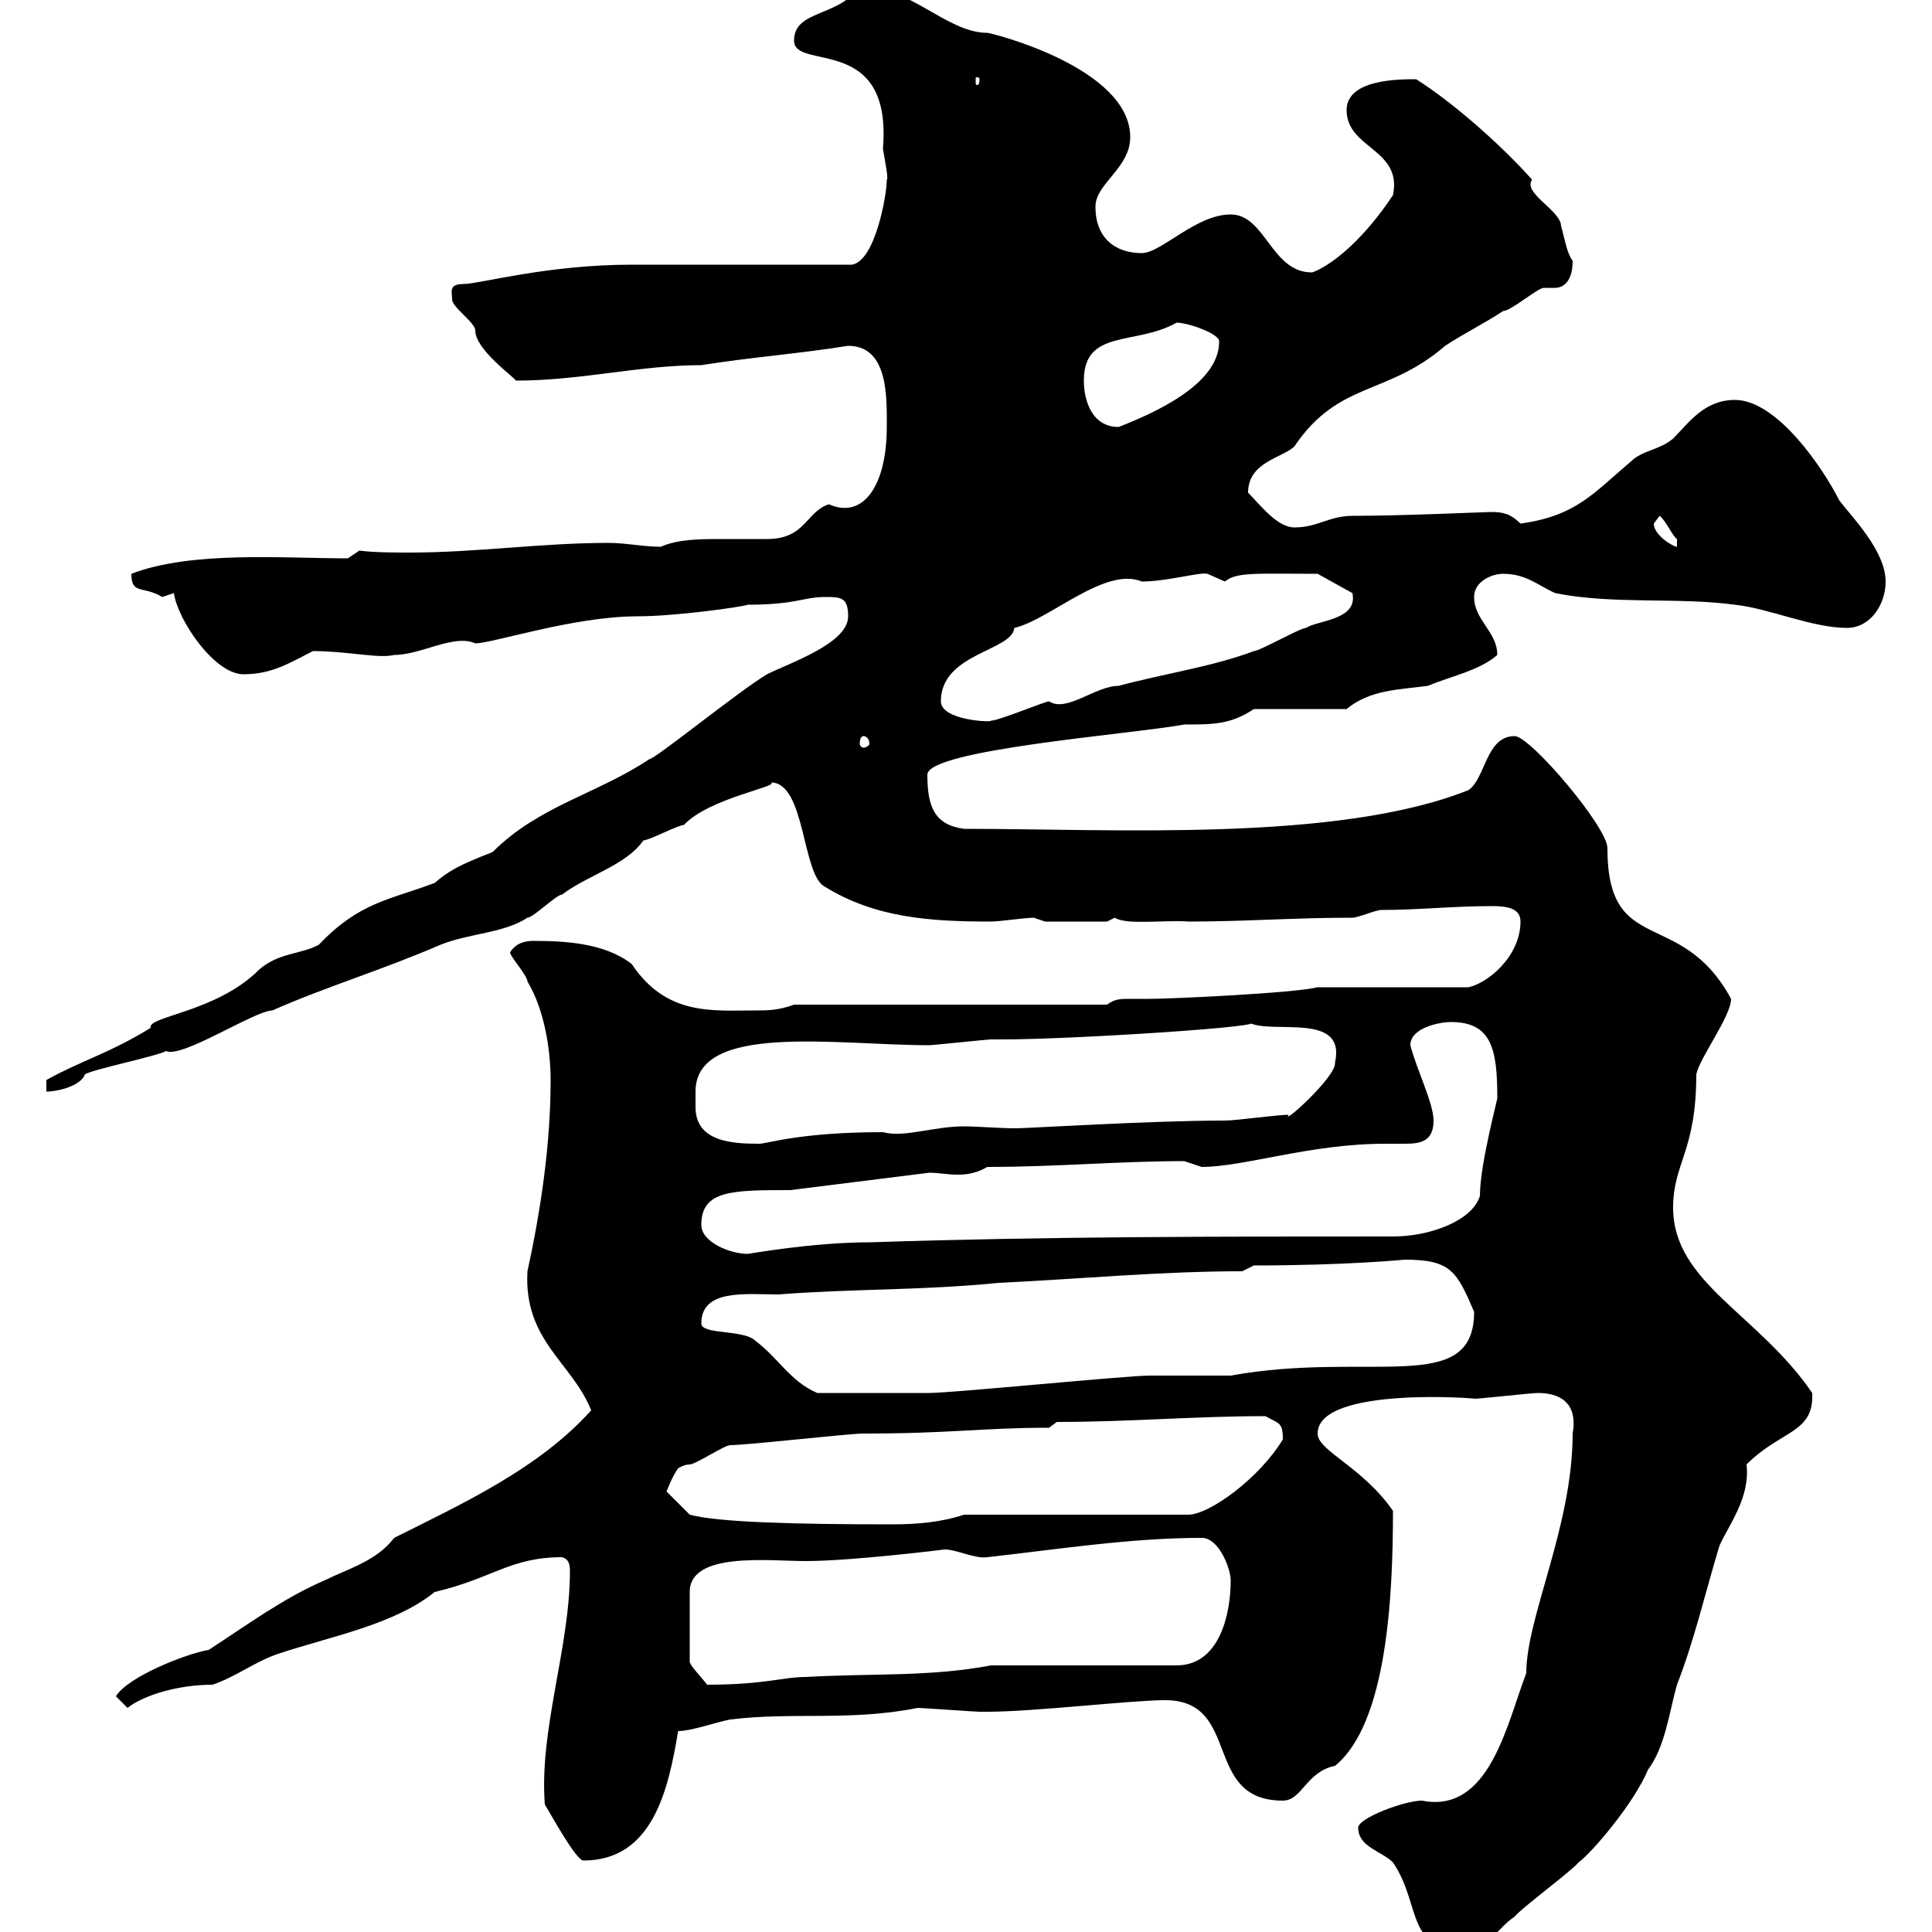 <svg xmlns="http://www.w3.org/2000/svg" xmlns:xlink="http://www.w3.org/1999/xlink" width="300" height="300"><path d="M210.90 283.80C210.90 286.80 214.50 287.40 216.30 289.20C220.80 295.80 218.10 303 228 303C230.70 303 232.50 299.40 235.20 297.60C236.10 296.40 244.20 290.40 245.10 289.20C247.20 287.70 253.80 279.90 255.90 274.80C258.60 271.20 259.20 265.80 260.40 261.60C263.10 254.70 264.90 246.90 267 240C268.50 236.70 271.80 232.50 271.20 227.40C276.60 222 281.70 222.60 281.40 216.30C273 204 259.80 199.20 259.80 187.50C259.80 180.60 263.40 178.80 263.40 166.80C264 164.10 268.80 157.80 268.80 155.10C261 140.70 249.60 148.80 249.60 131.70C249.60 128.40 237.60 114.30 235.20 114.30C230.70 114.30 230.70 120.90 228 122.70C207.60 130.80 173.10 128.70 149.70 128.70C145.20 128.10 144 125.40 144 120.30C144 116.40 175.80 114 183.90 112.50C188.40 112.50 191.10 112.50 194.70 110.10L209.10 110.10C212.70 107.10 217.20 107.10 221.70 106.50C225.30 105 229.80 104.10 232.50 101.70C232.50 98.10 228.90 96.30 228.90 92.70C228.90 90.30 231.60 89.10 233.40 89.10C237 89.10 238.80 90.90 241.50 92.10C250.50 93.90 260.40 92.70 269.40 93.90C274.80 94.50 281.40 97.50 286.80 97.50C290.40 97.50 292.80 93.90 292.80 90.30C292.80 85.50 287.40 80.10 285.60 77.70C283.20 72.90 276 62.10 269.40 62.10C264.60 62.10 262.20 65.70 259.80 68.10C257.70 69.90 255 69.90 253.20 71.70C247.50 76.50 244.80 80.10 236.10 81.30C234.60 79.80 233.40 79.50 231.60 79.50C230.70 79.50 217.80 80.10 210 80.10C206.40 80.10 204.60 81.90 201 81.90C198.30 81.90 195.60 78.30 193.80 76.50C193.80 71.70 199.20 71.10 201 69.30C207.90 59.10 215.40 61.50 224.40 53.70C227.10 51.90 230.70 50.10 233.40 48.30C234.60 48.30 238.80 44.70 239.70 44.70C240.30 44.70 241.20 44.70 241.50 44.70C242.10 44.70 244.20 44.40 244.20 40.50C243.30 39.30 243 37.20 242.40 35.10C242.40 32.70 236.40 30 237.90 27.90C233.10 22.50 225.60 15.90 219.90 12.30C217.20 12.30 209.10 12.30 209.10 17.10C209.10 23.10 217.80 23.10 216.30 30.30C209.70 40.20 204 42.30 203.70 42.30C197.40 42.30 196.50 33.30 191.10 33.30C185.70 33.30 180.30 39.30 177.30 39.30C173.10 39.30 170.10 36.90 170.10 32.10C170.10 28.50 175.50 26.10 175.50 21.30C175.50 10.50 153.90 5.10 153.30 5.10C147 5.10 141-2.40 133.50-2.10C130.20 2.70 123.30 1.50 123.30 6.30C123.30 11.10 138.60 5.10 137.10 23.10C137.40 24.90 138 27.90 137.70 27.90C137.70 30.30 135.90 40.50 132.30 41.10C126.90 41.10 103.50 41.10 98.10 41.10C84.90 41.10 74.40 44.10 72 44.10C69.60 44.10 70.20 45.30 70.20 46.50C70.20 47.70 73.80 50.10 73.80 51.30C73.80 54.30 79.80 58.50 80.10 59.10C90.30 59.10 99.30 56.70 108.90 56.70C116.40 55.50 124.20 54.90 131.70 53.70C138 53.70 137.70 61.80 137.70 66.30C137.70 75.30 134.10 80.70 128.70 78.30C125.10 79.50 125.10 83.70 119.10 83.70C117 83.70 114.30 83.70 111.90 83.70C108.90 83.70 105.30 83.70 102.60 84.90C99.90 84.90 97.20 84.30 94.50 84.30C84 84.30 74.10 85.80 63.60 85.80C61.20 85.80 58.20 85.80 55.80 85.50L54 86.70C44.10 86.70 29.70 85.50 20.40 89.10C20.40 92.40 22.20 90.90 25.20 92.70C25.20 92.70 27 92.10 27 92.10C27.60 96.30 33.30 104.70 37.80 104.70C42.30 104.70 45 102.90 48.60 101.10C54 101.10 58.80 102.30 61.20 101.70C65.40 101.70 70.50 98.40 73.80 99.90C76.50 99.90 89.10 95.70 99 95.70C105 95.70 115.50 94.20 116.10 93.90C123.60 93.90 124.80 92.70 128.10 92.70C130.50 92.70 131.70 92.70 131.70 95.70C131.70 99.90 122.70 102.90 119.10 104.70C114.60 107.40 101.70 117.90 100.80 117.90C92.70 123.30 83.70 125.10 76.50 132.30C71.10 134.40 69.60 135.30 67.50 137.10C60.30 139.80 55.80 140.10 49.50 146.70C46.80 148.20 43.20 147.90 40.20 150.60C33.60 157.20 22.80 157.80 23.40 159.60C17.10 163.50 12.60 164.70 7.20 167.70L7.20 169.50C9 169.50 12.60 168.60 13.20 166.80C15 165.90 24 164.10 25.80 163.20C28.20 164.40 39.60 156.90 42.30 156.90C50.40 153.30 59.40 150.60 68.40 146.70C72.90 144.90 78.30 144.90 81.90 142.50C82.80 142.50 86.40 138.90 87.30 138.90C91.20 135.90 97.20 134.40 99.90 130.50C100.80 130.50 105.30 128.10 106.20 128.10C110.10 123.90 121.20 122.10 119.70 121.50C125.10 121.50 124.50 135.90 128.10 137.70C135.90 142.50 144.30 143.10 153.90 143.10C155.10 143.10 159.30 142.50 160.50 142.50C160.50 142.50 162.30 143.10 162.30 143.10L171.90 143.10C171.90 143.10 173.10 142.50 173.10 142.50C174.90 143.70 181.20 142.80 184.50 143.10C193.50 143.10 200.70 142.50 210 142.50C210.90 142.50 213.60 141.30 214.50 141.30C220.20 141.30 225.60 140.70 231.60 140.70C234 140.70 236.10 141 236.10 143.10C236.10 148.50 231 152.70 228 153.30L204.60 153.30C201 154.20 182.10 155.10 178.50 155.10C177.60 155.10 176.70 155.10 175.50 155.10C174 155.10 173.10 155.10 171.90 156L123.30 156C120.90 156.90 119.10 156.90 117.30 156.90C110.70 156.90 103.50 157.80 98.10 149.70C93.90 146.40 87.60 146.10 82.80 146.10C81.60 146.10 80.10 146.40 79.20 147.90C79.20 148.50 81.90 151.50 81.90 152.40C84.60 156.90 85.50 163.20 85.50 167.70C85.50 177.60 84 187.80 81.90 197.40C81.30 208.20 88.80 211.50 91.80 219C83.70 228 72 233.40 61.20 238.80C58.50 242.40 54 243.60 50.40 245.40C44.10 248.10 38.40 252.30 32.40 256.20C28.80 256.80 19.80 260.40 18 263.40C18 263.40 19.80 265.20 19.80 265.20C22.50 263.10 27.90 261.60 33 261.60C36.60 260.40 39.60 258 43.20 256.80C51.30 254.10 61.20 252.30 67.50 247.20C76.50 245.10 79.20 241.80 87.30 241.80C88.20 242.10 88.50 242.70 88.50 243.90C88.50 255.90 83.70 268.50 84.60 280.20C85.20 281.10 89.40 288.90 90.60 288.90C101.40 288.90 103.80 277.80 105.30 268.80C107.40 268.80 111.60 267.30 113.40 267C123.30 265.80 132 267.30 142.50 265.20C143.10 265.20 151.50 265.80 152.10 265.80C152.10 265.80 152.10 265.80 153.30 265.80C160.50 265.80 175.80 264 180.90 264C192.90 264 186.60 279.60 199.20 279.60C202.20 279.60 202.80 275.10 207.30 274.20C215.40 267.60 216.30 247.80 216.30 234.60C211.50 227.70 204.60 225.30 204.60 222.60C204.60 215.10 230.40 217.20 228.90 217.20C229.80 217.20 237.90 216.30 238.80 216.30C241.80 216.30 245.10 217.50 244.20 222.60C244.20 237 237 251.10 237 259.80C234 267.60 231.30 281.70 220.80 279.60C218.10 279.60 210.90 282.30 210.90 283.80ZM146.70 240.60C148.50 240.60 151.50 242.10 153.30 241.80C164.10 240.60 175.50 238.80 186.60 238.80C189.30 238.80 191.10 243.60 191.10 245.40C191.10 250.80 189.30 258.60 182.70 258.60L153.90 258.60C144.30 260.40 135.90 259.80 125.10 260.40C121.50 260.40 118.80 261.60 109.80 261.60C108.90 260.40 107.10 258.60 107.10 258L107.10 247.20C107.10 240.90 119.40 242.40 125.10 242.40C132.30 242.40 146.70 240.60 146.70 240.60ZM103.50 231.60C103.50 231.60 104.40 229.20 105.30 228C105.30 228 106.20 227.40 107.10 227.40C108 227.40 112.50 224.40 113.40 224.40C116.10 224.40 131.70 222.60 134.10 222.60C147.90 222.60 152.40 221.70 162.90 221.70L164.10 220.80C175.50 220.80 185.40 219.90 196.50 219.90C198.60 221.10 199.20 220.80 199.20 223.50C195.60 229.50 187.80 235.20 184.50 235.20L149.70 235.20C146.10 236.40 142.20 236.70 138.60 236.70C123.60 236.70 111.60 236.40 107.10 235.20ZM108.90 205.50C108.90 200.10 115.80 201 120.90 201C132.30 200.10 143.10 200.40 155.10 199.20C167.70 198.60 180.30 197.40 192.90 197.40L194.70 196.50C209.10 196.50 218.10 195.60 218.10 195.60C225.30 195.60 226.20 197.40 228.90 203.70C228.90 216.90 212.70 209.70 191.10 213.60C190.20 213.60 179.10 213.60 178.50 213.60C174.90 213.60 147.90 216.30 144.30 216.30C139.20 216.30 132 216.30 126.90 216.30C122.70 214.50 120.90 210.90 117.30 208.20C115.50 206.40 108.90 207.30 108.90 205.50ZM108.90 190.20C108.90 184.80 113.70 184.80 122.70 184.80C129.90 183.90 137.10 183 144.30 182.10C145.80 182.10 147 182.40 148.80 182.40C150.30 182.40 151.80 182.10 153.30 181.20C164.10 181.20 173.70 180.30 183.90 180.30C183.90 180.30 186.60 181.20 186.60 181.20C193.20 181.20 203.40 177.60 215.10 177.60C216.30 177.60 217.20 177.60 218.10 177.60C220.50 177.60 222.60 177.30 222.60 174C222.60 171.30 219.90 165.90 219 162.30C219 159.60 223.50 158.70 225.30 158.70C231.60 158.70 232.50 162.90 232.50 170.40C232.80 169.80 229.80 180.60 229.80 185.70C228.60 189.60 222 192 216.30 192C189.30 192 162.30 192 135.30 192.90C126 192.90 116.40 194.70 116.10 194.70C113.40 194.70 108.90 192.90 108.90 190.20ZM108 169.50C108 158.70 129.90 162.30 144.30 162.30C144.90 162.30 153.30 161.40 153.90 161.40C153.90 161.40 155.70 161.40 155.70 161.40C166.80 161.40 199.20 159.30 193.80 158.70C197.10 160.80 209.10 156.90 207.30 165C207.60 167.10 198.90 174.90 200.10 173.10C198.30 173.10 192 174 190.20 174C178.80 174 159.60 175.20 157.80 175.20C155.10 175.20 151.80 174.90 149.70 174.90C144.90 174.90 140.40 176.70 137.10 175.80C124.20 175.80 119.10 177.60 117.90 177.60C113.70 177.60 108 177.30 108 171.90C108 171.30 108 170.10 108 169.50ZM134.10 114.30C134.40 114.30 135 114.60 135 115.50C135 115.80 134.40 116.10 134.10 116.10C133.80 116.10 133.50 115.80 133.50 115.50C133.50 114.60 133.80 114.30 134.10 114.30ZM146.10 108.90C146.10 101.40 157.20 101.10 157.50 97.50C162.90 96.30 171.60 87.90 177.30 90.30C181.20 90.30 186.30 88.80 187.50 89.10C187.50 89.10 190.20 90.30 190.20 90.30C192 88.80 195 89.10 204.60 89.10L210 92.10C210.90 96.30 204.60 96.30 202.80 97.50C201.90 97.50 195.60 101.10 194.70 101.10C188.40 103.50 180.30 104.70 173.70 106.50C170.10 106.50 165.60 110.70 162.90 108.90C162.30 108.90 155.10 111.90 153.90 111.90C154.20 112.20 146.10 111.90 146.10 108.90ZM256.80 81.30C256.80 81.30 257.70 80.10 257.70 80.10C258.60 80.70 259.80 83.40 260.40 83.70C260.40 84.90 260.40 84.90 260.40 84.90C259.80 84.90 256.80 83.10 256.80 81.30ZM168.30 59.10C168.30 51 176.40 53.70 182.70 50.10C184.50 50.10 189.60 51.90 189.30 53.10C189.30 59.70 179.10 64.20 173.70 66.30C169.50 66.30 168.30 62.10 168.30 59.10ZM152.10 12.30C152.10 13.20 151.80 13.20 151.80 13.20C151.50 13.20 151.50 13.20 151.50 12.30C151.50 12 151.50 12 151.80 12C151.80 12 152.10 12 152.10 12.30Z"/></svg>